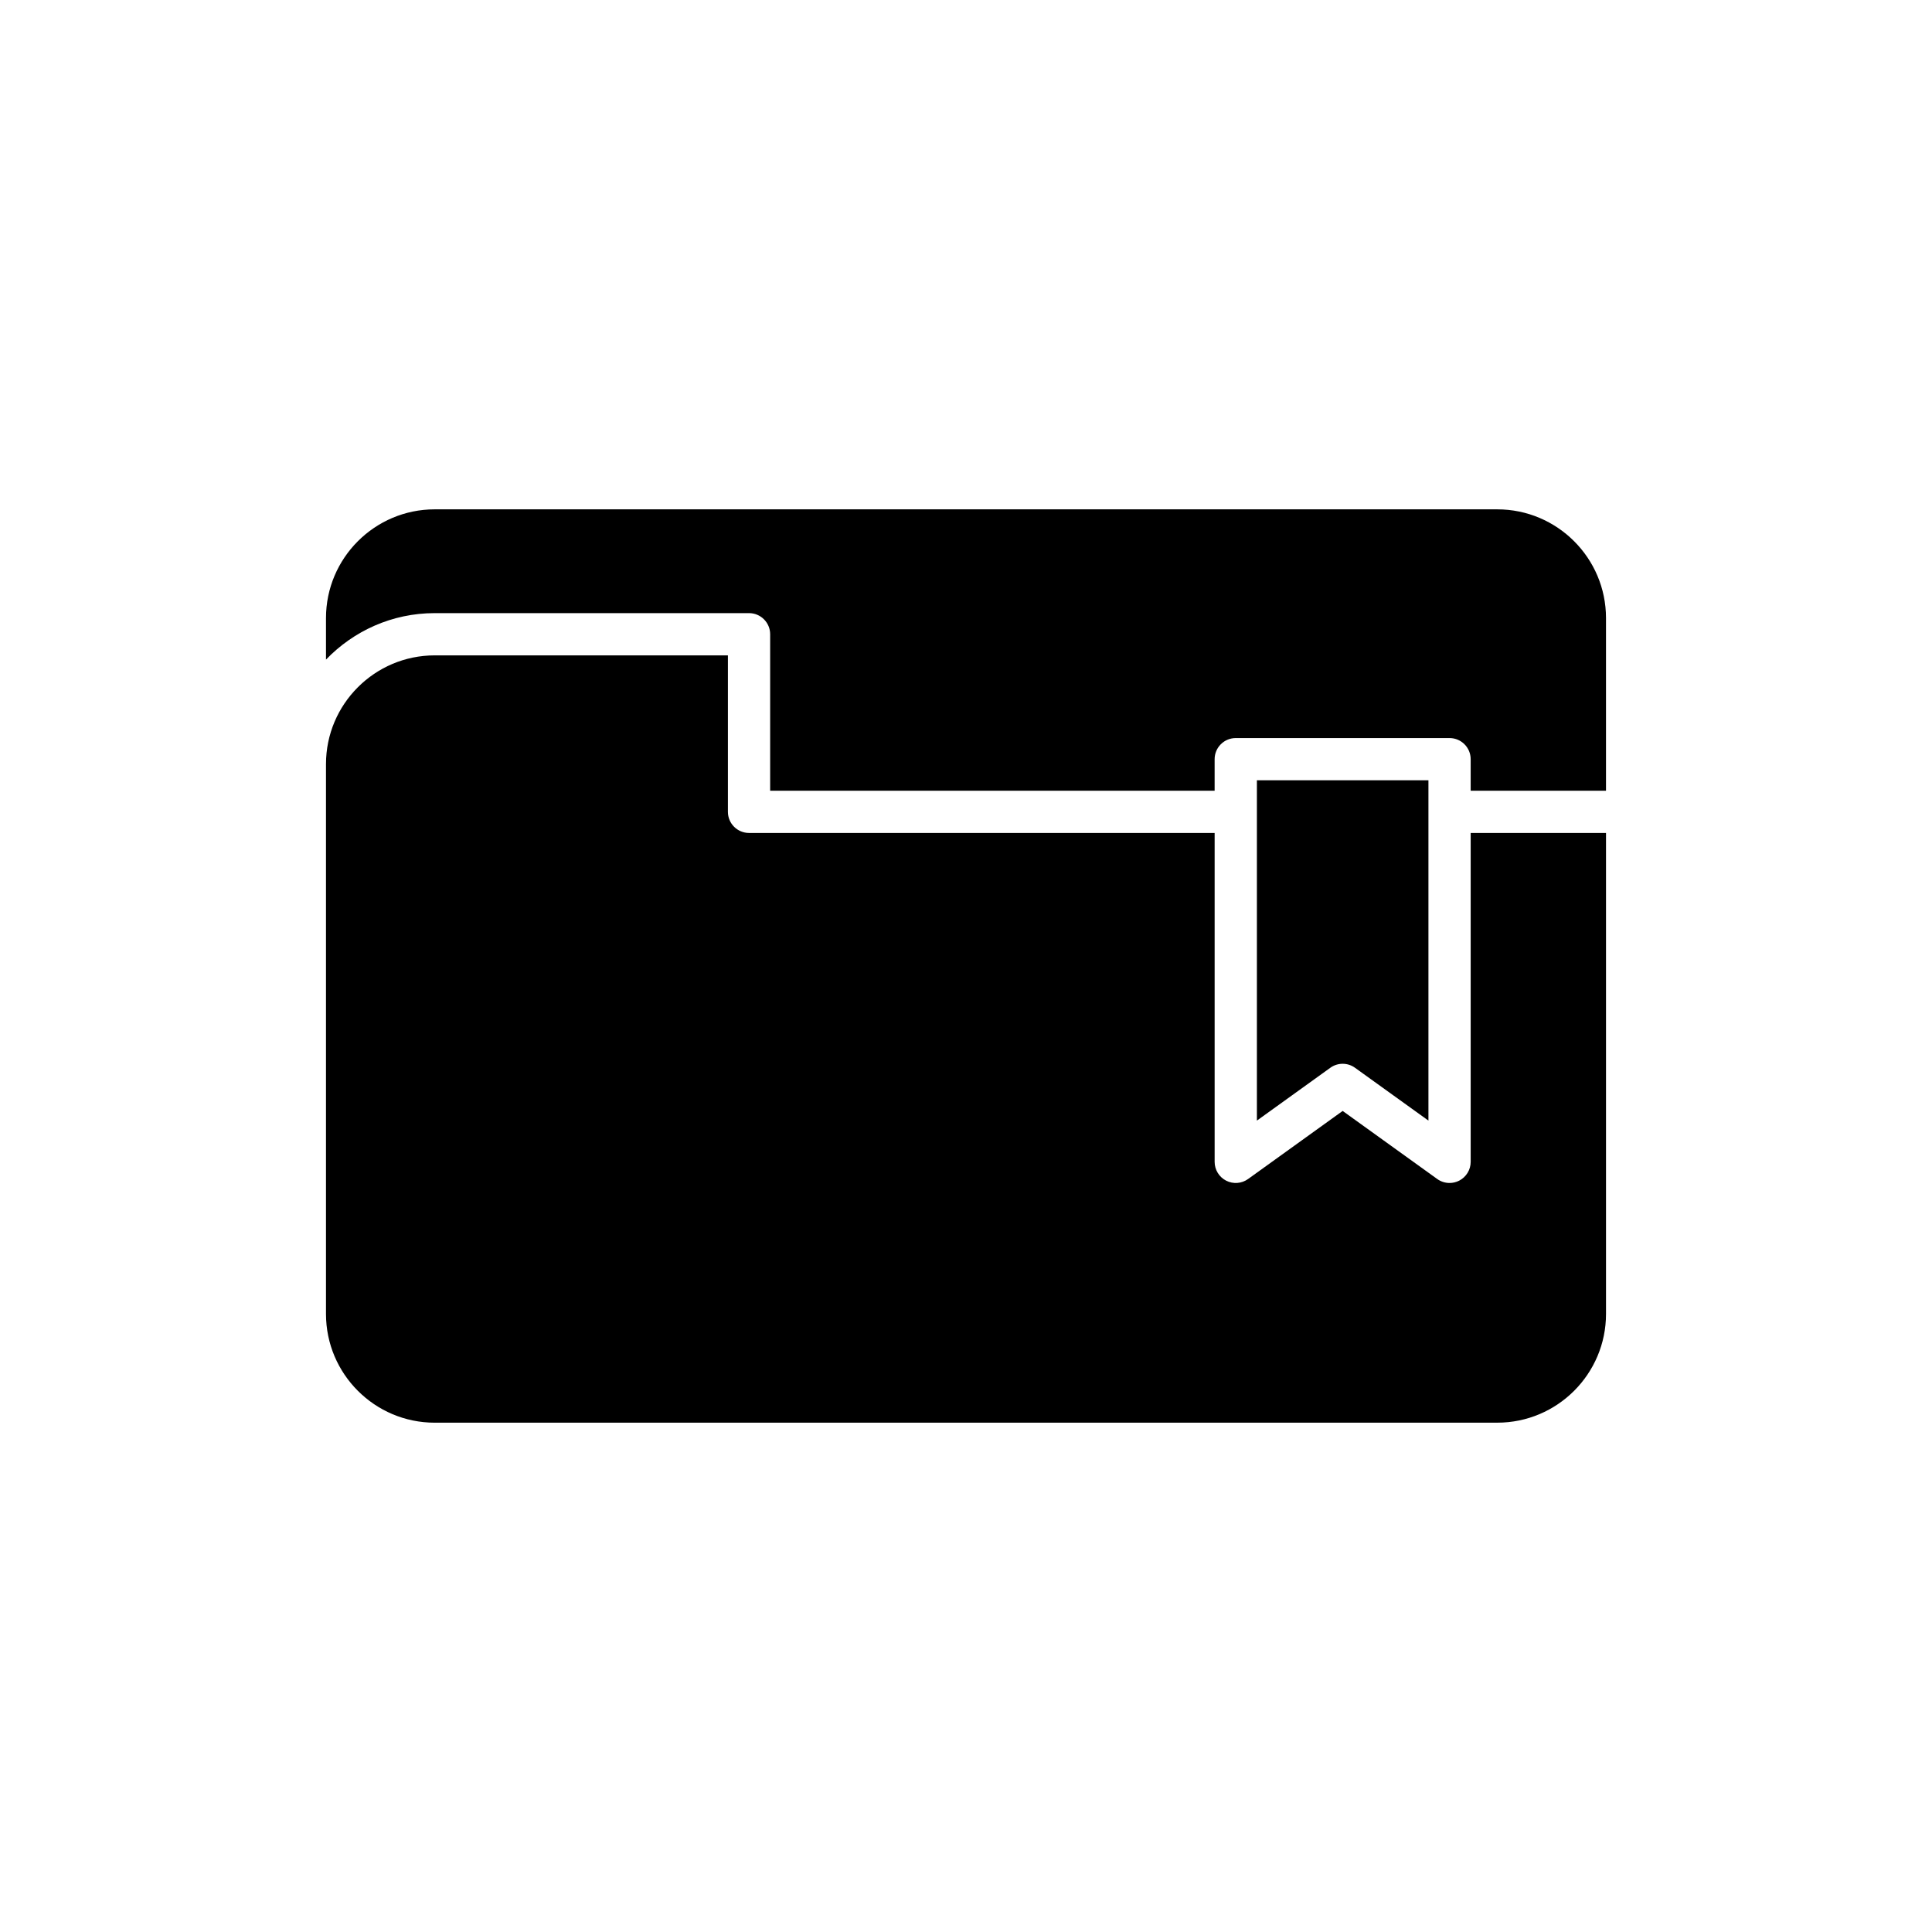 <?xml version="1.0" encoding="UTF-8"?>
<!-- Uploaded to: ICON Repo, www.iconrepo.com, Generator: ICON Repo Mixer Tools -->
<svg fill="#000000" width="800px" height="800px" version="1.1" viewBox="144 144 512 512" xmlns="http://www.w3.org/2000/svg">
 <g>
  <path d="m259.2 317.68c-15.883 0-28.809 12.922-28.809 28.809v145.73c0 15.887 12.922 28.809 28.809 28.809l281.6-0.004c15.883 0 28.809-12.922 28.809-28.809v-127.47h-35.863v87.156c0 2.098-1.176 4.023-3.043 4.984-0.809 0.414-1.68 0.617-2.555 0.617-1.152 0-2.297-0.355-3.269-1.055l-25.059-18.035-25.059 18.035c-1.703 1.23-3.945 1.398-5.82 0.441-1.871-0.957-3.047-2.883-3.047-4.984v-87.16h-123.39c-3.09 0-5.598-2.508-5.598-5.598v-41.465z"/>
  <path d="m503.09 426.97 19.461 14.004v-90.188h-45.461v90.188l19.461-14.004c0.977-0.703 2.121-1.055 3.269-1.055 1.148 0 2.293 0.352 3.269 1.055z"/>
  <path d="m540.8 278.98h-281.6c-15.883 0-28.809 12.922-28.809 28.809v11.012c7.285-7.574 17.492-12.316 28.809-12.316h83.301c3.09 0 5.598 2.508 5.598 5.598v41.465l117.79 0.004v-8.359c0-3.09 2.508-5.598 5.598-5.598h56.656c3.09 0 5.598 2.508 5.598 5.598v8.359h35.863v-45.762c0-15.883-12.922-28.809-28.809-28.809z"/>
 </g>
</svg>